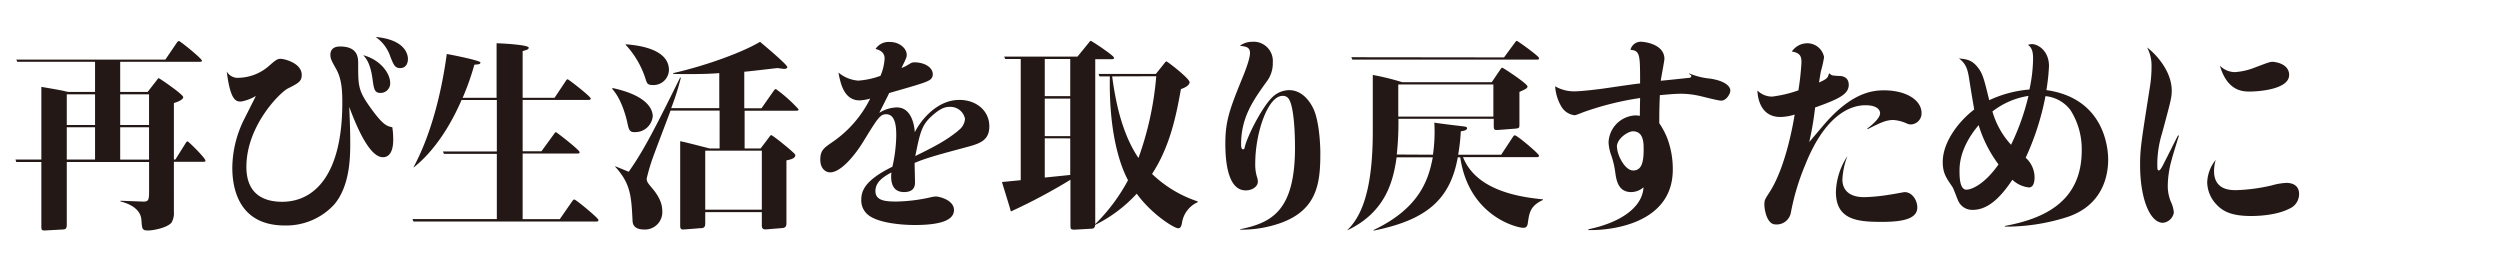<svg id="レイヤー_1" data-name="レイヤー 1" xmlns="http://www.w3.org/2000/svg" width="520" height="58" viewBox="0 0 520 58"><defs><style>.cls-1{fill:#231815;}</style></defs><path class="cls-1" d="M25,12.86v6.26h5.71l1.77-2.27c.38-.5.42-.59.54-.59s5.09,3.36,5.09,3.95-1.47,1.09-1.94,1.22V33.19h.3l2.06-3.27c.16-.3.33-.51.5-.51s3.7,3.45,3.7,4c0,.25-.25.25-.46.25h-6.1V44.12a3.73,3.73,0,0,1-.5,2.18c-.84,1.05-3.7,1.64-4.91,1.64s-1.22-.34-1.35-2.23c-.21-2.77-3.61-3.61-4.37-3.82v-.13c.42,0,4.41.17,4.83.17,1,0,1.14-.34,1.14-2.14V33.7H13.89V46.55c0,.63,0,1.14-.72,1.18l-3.82.21c-.75,0-.75-.17-.75-1V33.7H3.39l-.17-.51H8.6V18.07c1.21.21,3.78.63,4.83.88a4.81,4.81,0,0,0,.84.17h5.5V12.86H3.6l-.21-.46h31L36.7,9c.17-.25.29-.46.54-.46S42,12.19,42,12.61c0,.25-.29.25-.54.25ZM19.77,26V19.62H13.89V26Zm0,7.18V26.47H13.89v6.72ZM25,19.62V26h6V19.62Zm0,6.85v6.72h6V26.47Z"/><path class="cls-1" d="M49.69,16.18a9.89,9.89,0,0,0,6.22-2.44c1.3-1.13,1.72-1.51,2.44-1.51s4.41.84,4.41,3.36c0,1.35-.72,1.72-2.9,2.82-1.68.88-8.61,7.77-8.61,16.3,0,6.13,4.2,7.26,7.43,7.26,6.68,0,12.52-5.54,12.52-20.58,0-2.31-.08-4.92-1.26-7-.92-1.64-1.22-2.15-1.22-3,0-.63.25-1.72,2-1.72,3.78,0,3.78,2.39,3.78,3.57,0,4.66,0,5.59,2.56,9.16s3.36,3.82,4.54,4.07A16.59,16.59,0,0,1,81.79,29c0,.72,0,3.7-2.15,3.7-2.73,0-5.33-6-7-10.46.08,1.89.21,4.53.21,7.39s0,9-3.36,12.94a13.58,13.58,0,0,1-10.25,4.33c-9.75,0-10.92-8-10.92-12a23,23,0,0,1,2.39-9.95c2-3.95,2.23-4.42,2.52-5a9.32,9.32,0,0,1-3.07,1.17c-1,0-2.22,0-3-6.26A2.6,2.6,0,0,0,49.69,16.18Zm31.47,1.09a2,2,0,0,1-2,2.06c-1.3,0-1.39-.84-1.68-2.94-.46-3.32-1.39-4.33-1.93-4.91C79.06,12.4,81.16,15.21,81.16,17.27Zm3.69-5c0,1-.5,1.89-1.59,1.89s-1.35-.58-2.06-2.35a8,8,0,0,0-3.07-4.12C84.64,8.28,84.85,11.69,84.85,12.27Z"/><path class="cls-1" d="M103.29,20.34V9c.68,0,6.68.29,6.68.92,0,.34-.29.42-1.26.71v9.71h6.64L117.58,17c.21-.34.33-.51.5-.51s4.79,3.57,4.79,4c0,.29-.25.29-.5.29H108.71V31.47h3.91L115.14,28c.34-.47.38-.51.5-.51s4.92,3.7,4.92,4.16c0,.29-.25.29-.55.29h-11.3V45.58h7.73L118.92,42c.29-.42.38-.5.55-.5.33,0,5,3.87,5,4.24s-.26.34-.51.34H86l-.21-.51h17.55V32h-11l-.21-.5h11.21V20.8H96c-1.14,2.65-4.37,9.58-9.92,14l-.08,0c3.36-6.22,5.71-14.58,6.93-23.57,1,.17,7,1.35,7,1.77s-.55.38-1.26.46a55.15,55.15,0,0,1-2.44,6.89Z"/><path class="cls-1" d="M127.45,18.32c7,1.51,8.32,4.29,8.32,5.88A3.65,3.65,0,0,1,132,27.48c-.84,0-1.17-.21-1.47-1.76-.21-1-1.13-5-3.23-7.27ZM158.2,30.88l1.6-2.1c.42-.59.5-.67.63-.67.29,0,5,3.78,5,4.12,0,.71-.84.92-1.85,1.13V46.3c0,.5,0,1.05-.8,1.13l-3.15.26c-.84.08-1.17,0-1.17-.89V44.12H146.69v2.35c0,.92-.42,1-1.13,1l-3.15.25c-.88.08-.93-.17-.93-.93V29.37c1,.17,5.26,1.3,6.14,1.51h2.06V23H139.47c-.51,1.43-2.9,7.64-3.36,8.94a39.77,39.77,0,0,0-1.6,5.21c0,.63.25.93,1.05,1.89,1.68,1.94,2.19,3.49,2.19,4.79a3.61,3.61,0,0,1-3.7,3.91c-2,0-2.44-.92-2.48-1.81-.25-5.08-.38-7.73-3.61-11.25v-.09c.38.13,1.89.76,2.81,1.14,2.73-3.91,4.67-7.36,10.71-19.62l.13.08a52.41,52.41,0,0,1-2,6.3h10V15.21c-1.73.13-4.12.26-9.58.17v-.17c7.31-1.68,14.62-4.45,18.06-6.51,1.18,1,5.67,4.75,5.67,5.25,0,.3-.42.38-.63.38s-1.3-.17-1.43-.17-5.79.68-6.89.76v7.6h3.58L160.85,19c.25-.34.34-.47.55-.47a30.23,30.23,0,0,1,4.7,4.2c0,.3-.29.3-.55.3H154.88v7.85ZM130.14,9.21c2.1.17,9,.79,9,5.37a3.21,3.21,0,0,1-3.23,3.11c-1.18,0-1.31-.25-1.6-1.17a18.82,18.82,0,0,0-4.16-7.19Zm16.55,22.13V43.61h11.77V31.34Z"/><path class="cls-1" d="M184,12.19c0-1-.55-1.68-1.89-2a3.24,3.24,0,0,1,3-1.46c1.94,0,3.49,1.3,3.49,2.68,0,.47-.08.68-1.09,2.73a7.71,7.71,0,0,0,1.38-.67c.76-.46.85-.5,1.39-.5,1.77,0,3.74.88,3.74,2.52a1.39,1.39,0,0,1-.84,1.26c-.92.54-4,1.38-8.23,2.6-.3.67-1.77,3.53-2.06,4.12a7.18,7.18,0,0,1,3.65-1.13c3.15,0,3.66,3.94,3.74,5.16,1.14-2.31,4.5-6.72,9.28-6.72,3.49,0,6.22,2.23,6.22,5.5,0,2.73-1.68,3.49-4.28,4.2-5.63,1.52-8.74,2.32-11.26,3.41,0,.63.08,3.44.08,4s0,2.06-2.27,2.06c-2.64,0-2.81-2.4-2.64-4.08-1.43.8-3.32,1.85-3.32,3.87s2.1,2.18,4.33,2.18a34.54,34.54,0,0,0,7.14-.88,5.57,5.57,0,0,1,1.09-.17c.71,0,3.78.72,3.78,2.82,0,2.56-4.12,3.11-8.19,3.11-2.77,0-7.44-.42-9.54-2a3.85,3.85,0,0,1-1.55-3.32c0-2.14,1.26-4.24,6.47-6.8a31.1,31.1,0,0,0,.8-6.35c0-1.47,0-4.57-2.1-4.57-1.26,0-1.77.84-4.71,5.62-1.93,3.16-4.79,6.47-6.93,6.47-1.05,0-2.06-.88-2.06-2.64,0-1.94.76-2.44,2.52-3.66A23.64,23.64,0,0,0,181,20.51a10,10,0,0,1-2.19.37c-3.28,0-4-3.57-4.41-5.79a7.22,7.22,0,0,0,4.12,1.68,16.61,16.61,0,0,0,4.62-1A10.72,10.72,0,0,0,184,12.19Zm15.25,15a3.25,3.25,0,0,0,1.47-2.48,3.08,3.08,0,0,0-3.15-2.48c-.8,0-1.85.13-3.87,2s-2.35,3.44-3.32,8.23C194.43,30.46,196.7,29.29,199.26,27.23Z"/><path class="cls-1" d="M212.31,37.48V12.27h-3.23l-.21-.5h15.25L226.38,9c.13-.17.38-.51.51-.51s4.83,3.07,4.83,3.53c0,.29-.29.29-.55.29h-3.36v34.2c0,.25,0,1-.63,1.05l-3.65.21c-.88,0-.88-.17-.88-1V37.39a118.92,118.92,0,0,1-12.4,6.6c0-.21-1.42-4.71-1.84-6.13Zm5-25.21V20h5.3V12.27Zm0,8.24v7.81h5.3V20.51Zm0,8.27v8.15l5.3-.54V28.78Zm11.39-12.89-.21-.51h11.93l1.68-2.1c.29-.38.38-.5.54-.5s4.79,3.53,4.79,4.32-1.43,1.31-1.8,1.43c-1.1,6.3-2.48,12.23-6,17.65a24.94,24.94,0,0,0,9.49,5.71v.17a5.62,5.62,0,0,0-3.27,4.32c-.13.63-.25,1.1-.8,1.1-.8,0-5.46-2.86-8.61-7.19a29.54,29.54,0,0,1-8.61,6.47l-.05-.12a37.84,37.84,0,0,0,6.85-9.16c-1.59-2.94-4-9.66-3.78-21.59Zm2.64,0c0,.08.25,2.1.76,4.66s1.76,8,4.7,12.31a65.79,65.79,0,0,0,3.7-17Z"/><path class="cls-1" d="M257.9,47.69c6.63-1.35,11.46-3.83,11.46-17,0-.84,0-7.68-1.17-9.91a1.47,1.47,0,0,0-1.43-.84c-3,0-5.67,7.56-5.67,14.11a8.76,8.76,0,0,0,.42,2.94,3.05,3.05,0,0,1,.12.8c0,1-1.13,1.81-2.52,1.81-3.57,0-4.24-5.5-4.24-9.7,0-4.58.8-7,3.57-13.74C259,14.79,260,12.23,260,11s-.93-1.34-2.1-1.47a4.2,4.2,0,0,1,2.52-.84A4,4,0,0,1,264.74,13a6.16,6.16,0,0,1-1.3,4c-2.73,3.82-5.29,7.35-5.29,13,0,.25,0,1.05.38,1.05s.25-.08.54-1.05c1.05-3.15,3.87-8.19,5.59-9.79a5.06,5.06,0,0,1,3.49-1.46c3.1,0,4.66,3.1,5,3.78,1.18,2.43,1.48,7.1,1.48,9.36,0,6.56-.68,12.61-10.17,15.08a24.28,24.28,0,0,1-6.55.8Z"/><path class="cls-1" d="M298.05,32.18a32.83,32.83,0,0,0,.29-6.67c1.56.25,4.5.58,6.14.79.46.05.67.13.67.38,0,.42-.76.55-1.3.63a41.1,41.1,0,0,1-.55,4.87h8.95l2.35-3.57c.13-.21.29-.46.5-.46.47,0,5,3.82,5,4.2s-.29.34-.54.34H304.31c2.9,7.31,12.68,8.36,16.63,8.78v.12c-2.64,1.22-2.85,2.65-3.15,4.79-.12,1-.63,1-1,1-1.09,0-11.25-2.27-13.06-14.66h-.51c-1.59,8.86-6.59,13.06-17.51,15.25v-.13c9.74-4.62,11.47-10.71,12.31-15.12h-7.52c-.68,4.66-2.1,11.3-10.21,15.16l0-.08c4-3.82,5.25-11.38,5.25-20.54V15.59a51.63,51.63,0,0,1,6.13,1.51h18.61l1.56-2.31c.33-.46.46-.71.63-.71s5.25,3.32,5.25,3.91c0,.42-.59.63-1.68,1.13v6.64c0,.84,0,.92-.89,1l-3.23.25c-1.14.08-1.22.08-1.22-1v-1.3H290.87a62.2,62.2,0,0,1-.34,7.43Zm14.79-20.24L315,9c.21-.25.33-.5.5-.5s4.62,3.19,4.62,3.57-.29.33-.54.33H281.29l-.21-.5Zm-22,5.63v6.68h19.78V17.57Z"/><path class="cls-1" d="M351.34,15.26a14.67,14.67,0,0,0,4.37,1.09c2.78.42,4.2,1.43,4.2,2.52,0,.59-.79,2.06-1.89,2.06-.79,0-4.15-.93-4.83-1.05a17.68,17.68,0,0,0-3.48-.38c-1.68,0-3.78.25-4.46.29-.12,2.82-.12,4.16-.12,5.84a15.56,15.56,0,0,1,1.72,3.28,18.16,18.16,0,0,1,1.09,6.38c0,11.18-12.73,12.69-17.56,12.56v-.16c6.72-1.39,11.26-4.58,11.47-8.74a3.84,3.84,0,0,1-2.6,1c-2.73,0-3.07-2.64-3.28-4.11a18.09,18.09,0,0,0-.8-3.45,9.06,9.06,0,0,1-.59-2.77A5.85,5.85,0,0,1,340.21,24a8.2,8.2,0,0,1,.88.09c0-.42,0-.76.05-3.7a61.76,61.76,0,0,0-11.68,2.9c-1.64.63-1.68.67-2,.67a3.69,3.69,0,0,1-2.73-1.85,9.59,9.59,0,0,1-1.26-4.16A7.79,7.79,0,0,0,327.4,19c1.72,0,5.59-.51,5.88-.55,1.26-.17,6.72-1,7.86-1.09,0-6,0-6.81-2-7a2.19,2.19,0,0,1,2.31-1.67c.42,0,4.75.42,4.75,3.57,0,.37-.67,3.82-.76,4.53.34,0,5.76-.59,5.84-.59.3,0,.51-.16.51-.37s-.13-.21-.47-.47Zm-15,15.29c0,1.68,1.63,4.91,3.36,4.91s2.18-1.64,2.18-4.37c0-1.34,0-3.78-2.23-3.78C338.66,27.31,336.31,28.78,336.31,30.55Z"/><path class="cls-1" d="M380.61,15.3c.34.42.51.42,1.93.5,1.14,0,2,.55,2,1.85,0,2-2.23,3-7,4.71a62.11,62.11,0,0,1-1.22,7.18c.67-.76,3.53-4.2,4.16-4.83,5.12-5.42,9-5.92,11.38-5.92,4.79,0,7.82,2.14,7.82,4.7a2.3,2.3,0,0,1-2.19,2.39,1.82,1.82,0,0,1-.8-.16,8.22,8.22,0,0,0-2.85-.76c-1.56,0-2.69.55-5.42,1.93v-.17c1-.75,2.64-2.14,2.64-3.19,0-.42-.33-1.64-3.06-1.64-3.36,0-8.53,2.31-12.56,12.52a48.4,48.4,0,0,0-2.94,9.83,3,3,0,0,1-3.2,2.44c-1.8,0-2.31-3.11-2.31-4.12s.13-1.09,1.22-2.81c3.36-5.38,4.87-14.62,5.08-15.92a10.4,10.4,0,0,1-3,.5c-4.41,0-4.74-4.62-4.74-5.5a4.31,4.31,0,0,0,3.06,1.26,25.36,25.36,0,0,0,5.46-1.3,56.77,56.77,0,0,0,.63-5.72c0-1,0-2.06-2-2.35A3.9,3.9,0,0,1,376,9a3.54,3.54,0,0,1,3.41,2.89,24.94,24.94,0,0,1-.68,3c-.16,1-.21,1.22-.37,2.27,1.59-.72,1.84-.93,2.05-1.85Zm2.61,22.05c0,1.85,1.09,3.66,4.53,3.66a37.5,37.5,0,0,0,5.46-.55c.21,0,2.78-.5,2.94-.5,1.64,0,2.65,1.76,2.65,3.19,0,2.39-3.07,3-7.39,3-5,0-9.54-.38-9.54-6.22a14.26,14.26,0,0,1,2.4-7.47A15.31,15.31,0,0,0,383.22,37.35Z"/><path class="cls-1" d="M417,47c7.94-1.47,16-4.91,16-15.71a15.14,15.14,0,0,0-2.35-8.4A7.38,7.38,0,0,0,425.46,20a55.08,55.08,0,0,1-4.12,12.81,5.5,5.5,0,0,1,1.85,4.08c0,.71-.13,2.1-1.18,2.1a6,6,0,0,1-3.44-1.6c-2.94,4.45-5.55,6.26-8.24,6.26a3.16,3.16,0,0,1-2.94-1.72c-.25-.42-1-2.65-1.3-3.07-1.26-1.85-2-2.85-2-5.16,0-4.25,3.44-8.57,6.55-10.93-.29-1.68-.5-2.85-1-6-.33-2.31-.67-3.49-2.18-4.62,1.6.17,2.77.29,4.07,2.06.89,1.17,1.22,2.47,2.23,6.63a24.28,24.28,0,0,1,8.36-2.22,31.13,31.13,0,0,0,.76-6.47c0-1.89-.51-2.36-1.05-2.82a2.78,2.78,0,0,1,.79-.16c1.27,0,3.57,1.38,3.57,4.57a42.33,42.33,0,0,1-.54,5c12.18,1.72,12.85,12.27,12.85,14.45,0,2.9-.84,9.37-8.44,11.93A41.74,41.74,0,0,1,417,47.14Zm-5.42-21c-1.59,1.89-4,5.29-4,9.45,0,1.22,0,4,1.43,4,1.13,0,3.82-1.17,6.68-5.25A26.51,26.51,0,0,1,411.55,26Zm2.86-2.77a17.24,17.24,0,0,0,3.86,6.88,48.72,48.72,0,0,0,3.62-10.16A16.12,16.12,0,0,0,414.41,23.2Z"/><path class="cls-1" d="M453.21,28.24c-.25.79-1.35,4.32-1.47,4.87a20.87,20.87,0,0,0-.84,5.33,8.65,8.65,0,0,0,.59,3.41,6.53,6.53,0,0,1,.67,2.35,2.55,2.55,0,0,1-2.27,2.14c-2.69,0-4.75-5-4.75-12,0-3.36.21-4.62,2-16a26.68,26.68,0,0,0,.38-4.53,8,8,0,0,0-.93-3.95c2.23,1.72,5.13,5.17,5.13,9,0,1.43-.21,2.18-2,8.82a22,22,0,0,0-1,6.3c0,1.14,0,1.47.33,1.47s.84-1.09,1.09-1.59c.84-1.6,2.06-4.12,2.9-5.72Zm7.31,7.31c0,4,3.4,4,4.62,4a36.48,36.48,0,0,0,7.43-1,13.29,13.29,0,0,1,3-.51c1.13,0,2.64.42,2.64,2.31a3.3,3.3,0,0,1-2.05,3.07c-2.73,1.39-6.6,1.51-7.94,1.51-4.33,0-6-1.13-7.19-2.39a6.83,6.83,0,0,1-1.93-4.58,7.79,7.79,0,0,1,1.77-4.7A8.16,8.16,0,0,0,460.52,35.55ZM464.84,15a13.55,13.55,0,0,0,3.87-.84c3.32-1.26,3.44-1.3,4.07-1.3.05,0,3.36.21,3.36,2.73,0,3.07-6.59,3.45-8.19,3.45-1.34,0-4.66,0-6.21-5.38A4.41,4.41,0,0,0,464.84,15Z"/></svg>